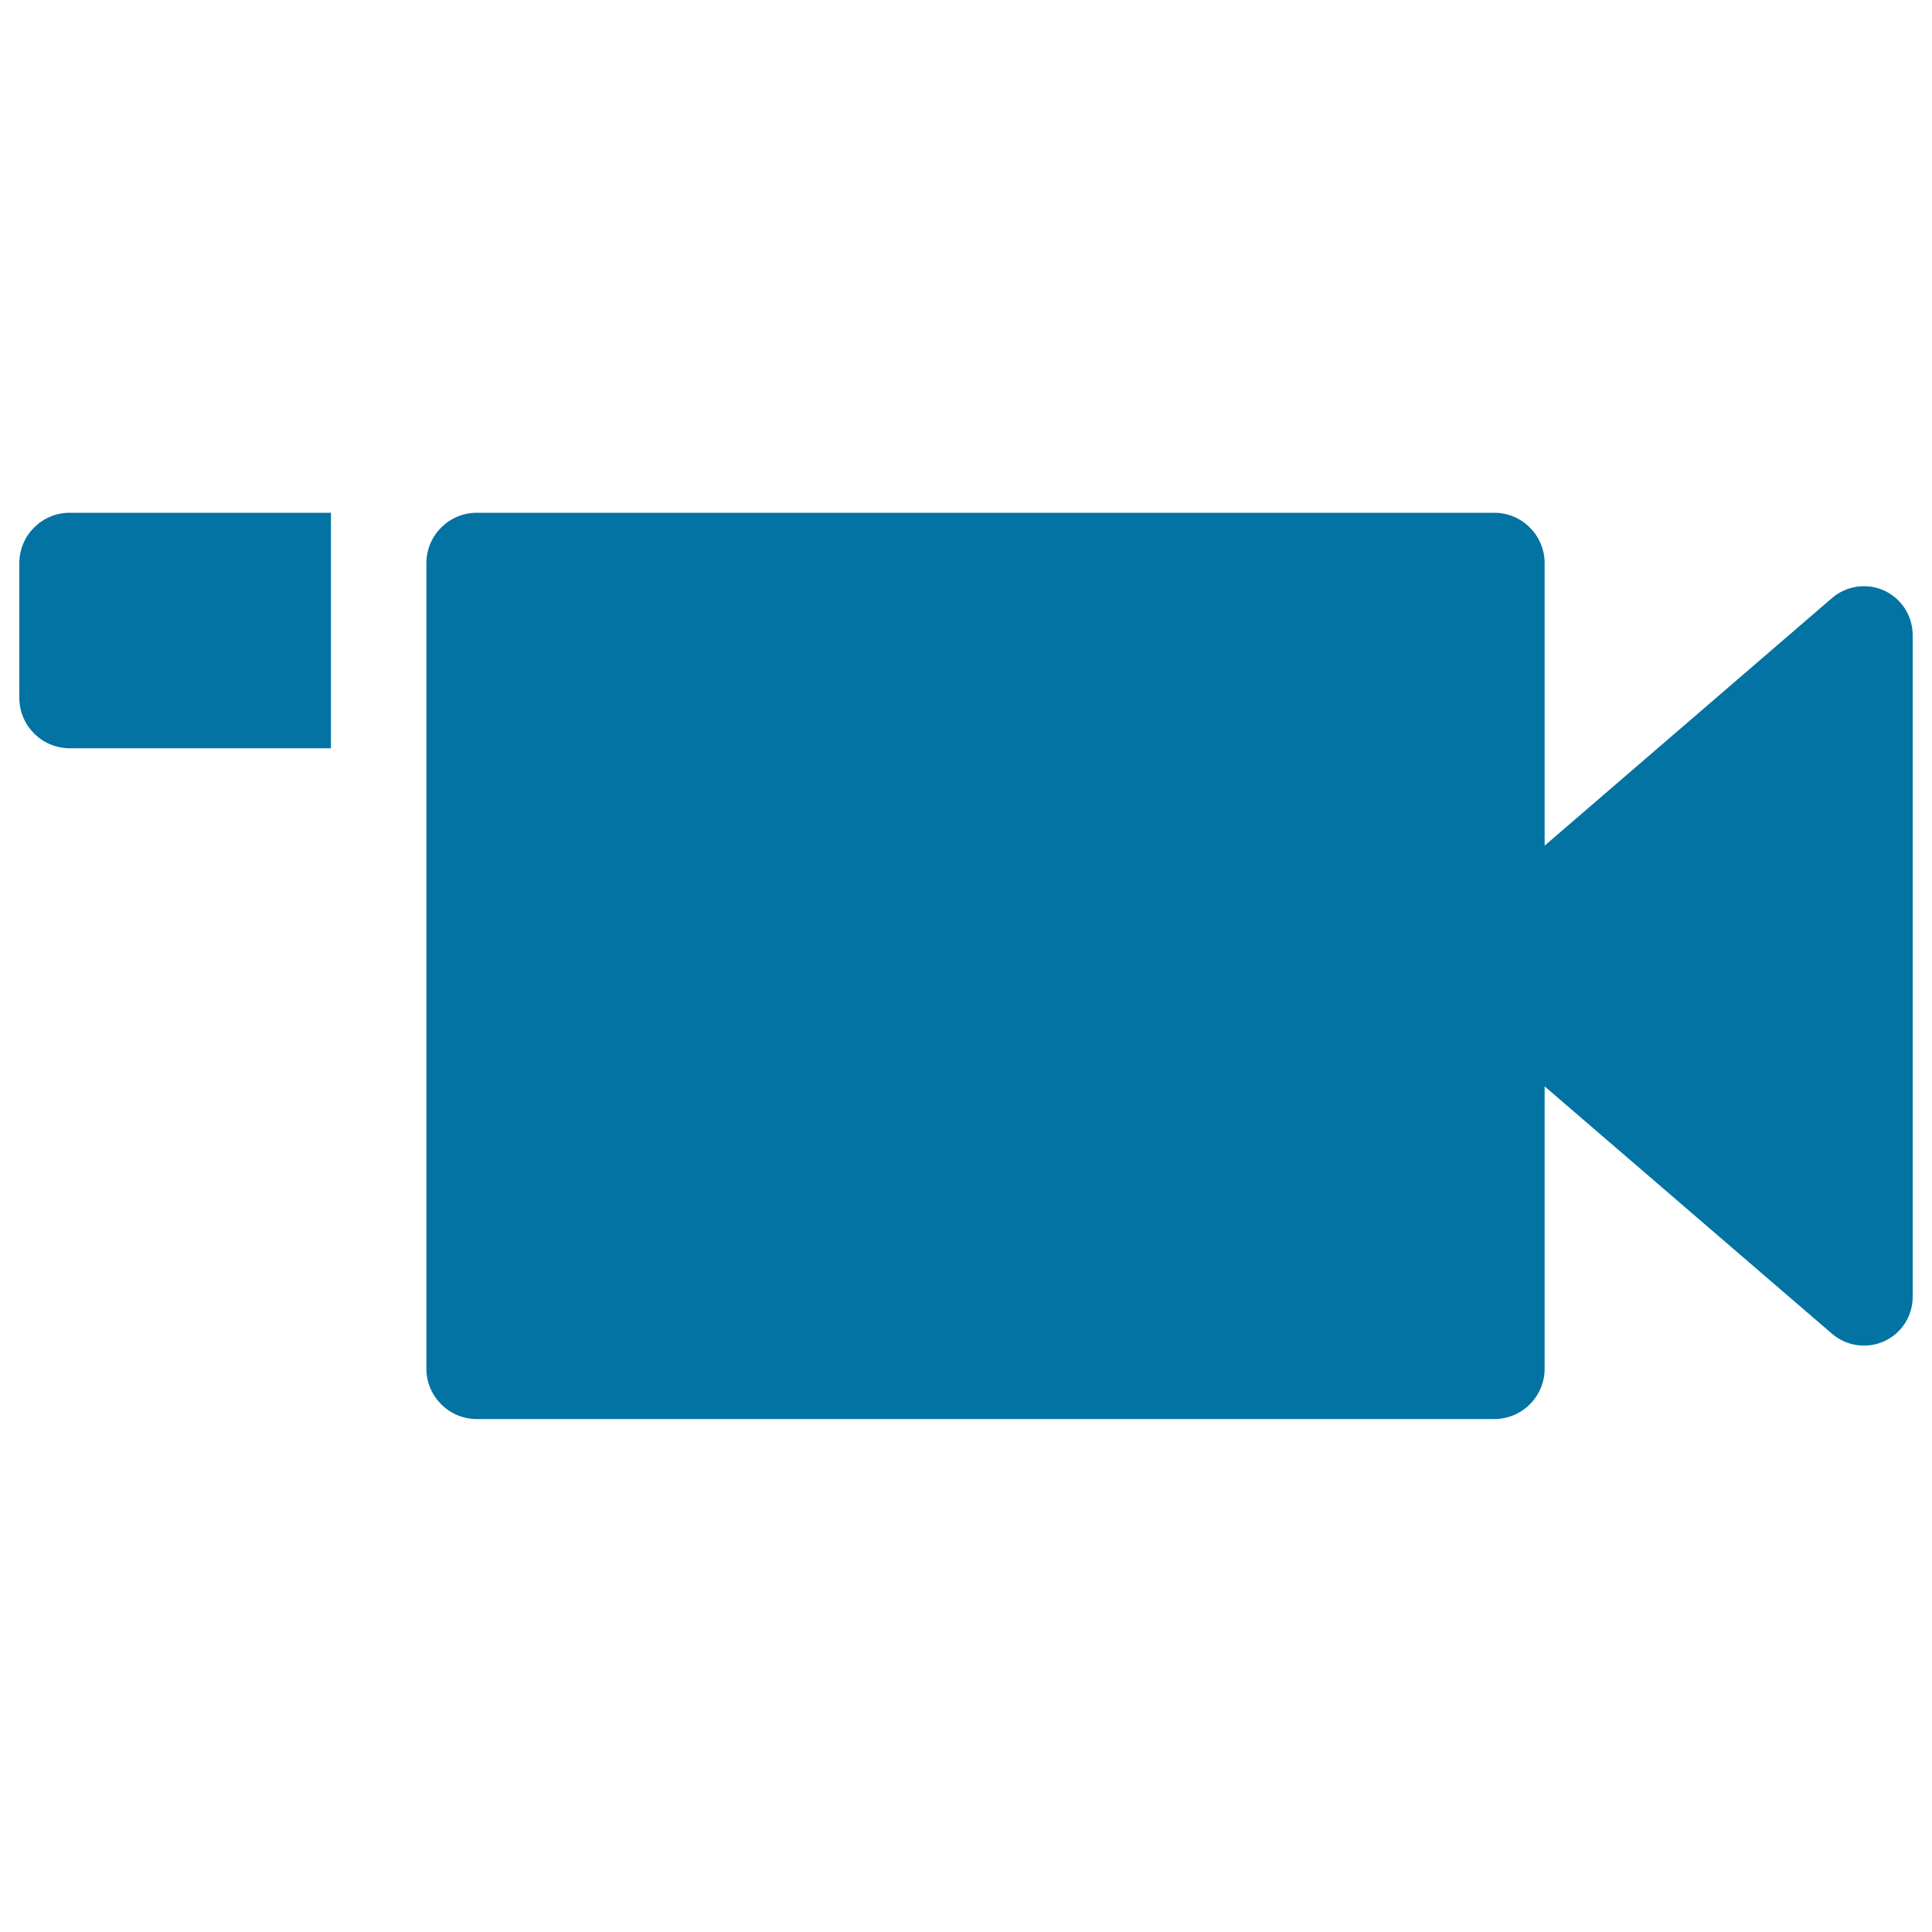 <svg xmlns="http://www.w3.org/2000/svg" viewBox="0 0 1000 1000" style="fill:#0273a2">
<title>Movie Camera Silhouette SVG icon</title>
<g><g><path d="M36.1,265.4c-14.4,0-26.1,11.7-26.1,26.1v69.7c0,14.4,11.7,26.1,26.1,26.1h135.2V265.4H36.1z"/><path d="M975.3,305.7c-9-4.1-19.5-2.6-27,3.8L799.5,437.7V291.5c0-14.4-11.7-26.1-26.1-26.1H246.8c-14.4,0-26.1,11.7-26.1,26.1v416.9c0,14.4,11.7,26.1,26.1,26.1h526.6c14.4,0,26.1-11.7,26.1-26.1V562.3l148.8,128.1c7.5,6.4,18,7.9,27,3.8c9-4.1,14.7-13.1,14.7-22.9V328.7C990,318.8,984.2,309.8,975.3,305.7z"/></g></g>
</svg>